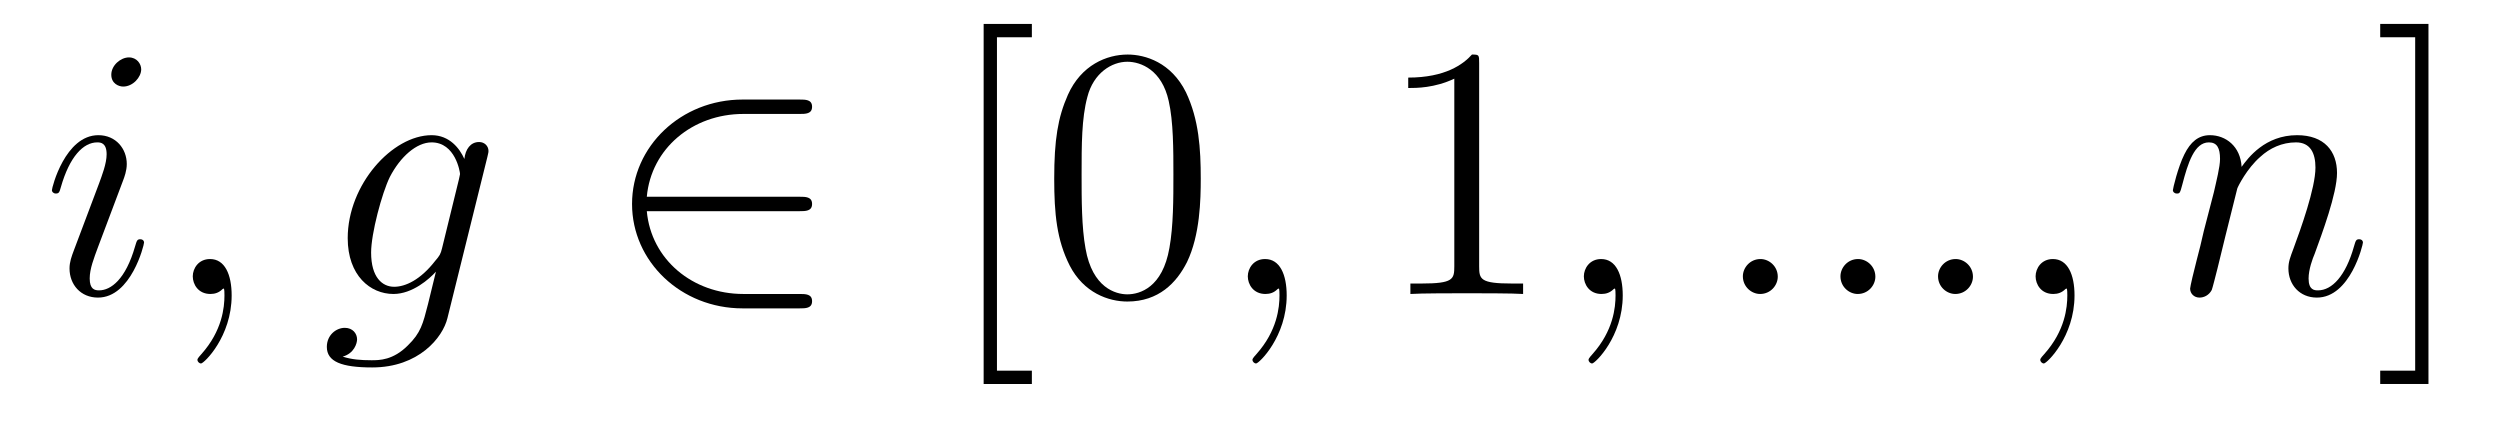 <?xml version='1.0' encoding='UTF-8'?>
<!-- This file was generated by dvisvgm 2.8.1 -->
<svg version='1.1' xmlns='http://www.w3.org/2000/svg' xmlns:xlink='http://www.w3.org/1999/xlink' width='83pt' height='14pt' viewBox='0 -14 83 14'>
<g id='page1'>
<g transform='matrix(1 0 0 -1 -127 650)'>
<path d='M131.783 655.949C131.783 656.009 131.735 656.057 131.663 656.057C131.556 656.057 131.544 656.021 131.484 655.818C131.173 654.73 130.683 654.36 130.289 654.36C130.145 654.36 129.978 654.395 129.978 654.754C129.978 655.077 130.121 655.435 130.253 655.794L131.09 658.017C131.126 658.113 131.209 658.328 131.209 658.555C131.209 659.058 130.851 659.512 130.265 659.512C129.165 659.512 128.723 657.778 128.723 657.683C128.723 657.635 128.771 657.575 128.854 657.575C128.962 657.575 128.974 657.623 129.022 657.79C129.308 658.794 129.763 659.273 130.229 659.273C130.337 659.273 130.54 659.261 130.54 658.878C130.54 658.567 130.384 658.173 130.289 657.91L129.452 655.687C129.38 655.495 129.308 655.304 129.308 655.089C129.308 654.551 129.679 654.12 130.253 654.12C131.353 654.12 131.783 655.866 131.783 655.949ZM131.688 661.699C131.688 661.879 131.544 662.094 131.281 662.094C131.006 662.094 130.695 661.831 130.695 661.52C130.695 661.221 130.946 661.126 131.09 661.126C131.412 661.126 131.688 661.436 131.688 661.699ZM134.691 654.192C134.691 654.886 134.464 655.4 133.974 655.4C133.591 655.4 133.4 655.089 133.4 654.826C133.4 654.563 133.579 654.24 133.986 654.24C134.141 654.24 134.272 654.288 134.38 654.395C134.404 654.419 134.416 654.419 134.428 654.419C134.452 654.419 134.452 654.252 134.452 654.192C134.452 653.798 134.38 653.021 133.687 652.244C133.555 652.1 133.555 652.076 133.555 652.053C133.555 651.993 133.615 651.933 133.675 651.933C133.771 651.933 134.691 652.818 134.691 654.192Z'/>
<path d='M141.676 655.758C141.628 655.567 141.604 655.519 141.449 655.34C140.958 654.706 140.457 654.479 140.086 654.479C139.692 654.479 139.321 654.79 139.321 655.615C139.321 656.248 139.679 657.587 139.943 658.125C140.289 658.794 140.827 659.273 141.329 659.273C142.118 659.273 142.273 658.293 142.273 658.221L142.238 658.053L141.676 655.758ZM142.417 658.723C142.262 659.069 141.927 659.512 141.329 659.512C140.026 659.512 138.544 657.874 138.544 656.093C138.544 654.85 139.297 654.24 140.062 654.24C140.696 654.24 141.258 654.742 141.473 654.981L141.21 653.905C141.042 653.248 140.971 652.949 140.54 652.531C140.05 652.04 139.596 652.04 139.333 652.04C138.974 652.04 138.675 652.064 138.377 652.16C138.759 652.267 138.855 652.602 138.855 652.734C138.855 652.925 138.711 653.116 138.448 653.116C138.161 653.116 137.851 652.877 137.851 652.483C137.851 651.993 138.341 651.801 139.357 651.801C140.899 651.801 141.7 652.793 141.855 653.439L143.182 658.794C143.218 658.938 143.218 658.962 143.218 658.986C143.218 659.153 143.086 659.285 142.907 659.285C142.62 659.285 142.453 659.046 142.417 658.723Z'/>
<path d='M153.543 656.989C153.746 656.989 153.961 656.989 153.961 657.228C153.961 657.468 153.746 657.468 153.543 657.468H148.474C148.618 659.069 149.993 660.217 151.678 660.217H153.543C153.746 660.217 153.961 660.217 153.961 660.456S153.746 660.695 153.543 660.695H151.654C149.61 660.695 147.984 659.141 147.984 657.228C147.984 655.316 149.61 653.762 151.654 653.762H153.543C153.746 653.762 153.961 653.762 153.961 654.001S153.746 654.24 153.543 654.24H151.678C149.993 654.24 148.618 655.387 148.474 656.989H153.543Z'/>
<path d='M161.258 651.252V651.694H160.099V662.763H161.258V663.206H159.657V651.252H161.258ZM166.865 658.065C166.865 659.058 166.806 660.026 166.375 660.934C165.885 661.927 165.024 662.189 164.439 662.189C163.745 662.189 162.897 661.843 162.454 660.851C162.12 660.097 162 659.356 162 658.065C162 656.906 162.084 656.033 162.514 655.184C162.98 654.276 163.805 653.989 164.427 653.989C165.467 653.989 166.064 654.611 166.411 655.304C166.842 656.2 166.865 657.372 166.865 658.065ZM164.427 654.228C164.044 654.228 163.267 654.443 163.04 655.746C162.909 656.463 162.909 657.372 162.909 658.209C162.909 659.189 162.909 660.073 163.1 660.779C163.303 661.58 163.913 661.95 164.427 661.95C164.881 661.95 165.574 661.675 165.801 660.648C165.957 659.966 165.957 659.022 165.957 658.209C165.957 657.408 165.957 656.499 165.825 655.77C165.598 654.455 164.845 654.228 164.427 654.228Z'/>
<path d='M169.718 654.192C169.718 654.886 169.491 655.4 169.001 655.4C168.618 655.4 168.427 655.089 168.427 654.826C168.427 654.563 168.607 654.24 169.013 654.24C169.168 654.24 169.3 654.288 169.407 654.395C169.431 654.419 169.443 654.419 169.455 654.419C169.479 654.419 169.479 654.252 169.479 654.192C169.479 653.798 169.407 653.021 168.714 652.244C168.582 652.1 168.582 652.076 168.582 652.053C168.582 651.993 168.642 651.933 168.702 651.933C168.798 651.933 169.718 652.818 169.718 654.192Z'/>
<path d='M176.108 661.902C176.108 662.178 176.108 662.189 175.869 662.189C175.582 661.867 174.984 661.424 173.753 661.424V661.078C174.028 661.078 174.626 661.078 175.283 661.388V655.16C175.283 654.73 175.248 654.587 174.195 654.587H173.825V654.24C174.148 654.264 175.307 654.264 175.702 654.264C176.096 654.264 177.244 654.264 177.567 654.24V654.587H177.196C176.144 654.587 176.108 654.73 176.108 655.16V661.902Z'/>
<path d='M180.875 654.192C180.875 654.886 180.648 655.4 180.158 655.4C179.776 655.4 179.584 655.089 179.584 654.826C179.584 654.563 179.764 654.24 180.17 654.24C180.326 654.24 180.457 654.288 180.565 654.395C180.588 654.419 180.601 654.419 180.612 654.419C180.636 654.419 180.636 654.252 180.636 654.192C180.636 653.798 180.565 653.021 179.871 652.244C179.74 652.1 179.74 652.076 179.74 652.053C179.74 651.993 179.8 651.933 179.859 651.933C179.955 651.933 180.875 652.818 180.875 654.192Z'/>
<path d='M186.022 654.814C186.022 655.16 185.735 655.4 185.448 655.4C185.102 655.4 184.863 655.113 184.863 654.826C184.863 654.479 185.15 654.24 185.436 654.24C185.783 654.24 186.022 654.527 186.022 654.814ZM189.262 654.814C189.262 655.16 188.975 655.4 188.688 655.4C188.342 655.4 188.103 655.113 188.103 654.826C188.103 654.479 188.389 654.24 188.676 654.24C189.023 654.24 189.262 654.527 189.262 654.814ZM192.502 654.814C192.502 655.16 192.215 655.4 191.928 655.4C191.582 655.4 191.343 655.113 191.343 654.826C191.343 654.479 191.629 654.24 191.916 654.24C192.263 654.24 192.502 654.527 192.502 654.814ZM195.874 654.192C195.874 654.886 195.647 655.4 195.156 655.4C194.773 655.4 194.582 655.089 194.582 654.826C194.582 654.563 194.761 654.24 195.168 654.24C195.324 654.24 195.455 654.288 195.563 654.395C195.587 654.419 195.599 654.419 195.611 654.419C195.635 654.419 195.635 654.252 195.635 654.192C195.635 653.798 195.563 653.021 194.869 652.244C194.737 652.1 194.737 652.076 194.737 652.053C194.737 651.993 194.797 651.933 194.857 651.933C194.953 651.933 195.874 652.818 195.874 654.192Z'/>
<path d='M201.278 657.742C201.302 657.814 201.601 658.412 202.043 658.794C202.355 659.081 202.76 659.273 203.227 659.273C203.705 659.273 203.873 658.914 203.873 658.436C203.873 657.754 203.382 656.392 203.143 655.746C203.035 655.459 202.975 655.304 202.975 655.089C202.975 654.551 203.346 654.12 203.92 654.12C205.032 654.12 205.45 655.878 205.45 655.949C205.45 656.009 205.403 656.057 205.331 656.057C205.223 656.057 205.211 656.021 205.152 655.818C204.876 654.838 204.422 654.36 203.956 654.36C203.837 654.36 203.645 654.372 203.645 654.754C203.645 655.053 203.777 655.412 203.849 655.579C204.088 656.236 204.589 657.575 204.589 658.257C204.589 658.974 204.172 659.512 203.263 659.512C202.199 659.512 201.637 658.759 201.421 658.46C201.385 659.141 200.896 659.512 200.37 659.512C199.987 659.512 199.724 659.285 199.522 658.878C199.306 658.448 199.139 657.731 199.139 657.683C199.139 657.635 199.187 657.575 199.27 657.575C199.366 657.575 199.378 657.587 199.45 657.862C199.64 658.591 199.855 659.273 200.334 659.273C200.609 659.273 200.705 659.081 200.705 658.723C200.705 658.46 200.585 657.993 200.502 657.623L200.167 656.332C200.119 656.105 199.987 655.567 199.927 655.352C199.844 655.041 199.712 654.479 199.712 654.419C199.712 654.252 199.844 654.12 200.023 654.12C200.167 654.12 200.334 654.192 200.43 654.372C200.454 654.431 200.561 654.85 200.621 655.089L200.884 656.165L201.278 657.742Z'/>
<path d='M207.625 663.206H206.023V662.763H207.184V651.694H206.023V651.252H207.625V663.206Z'/>
</g>
</g>
</svg>